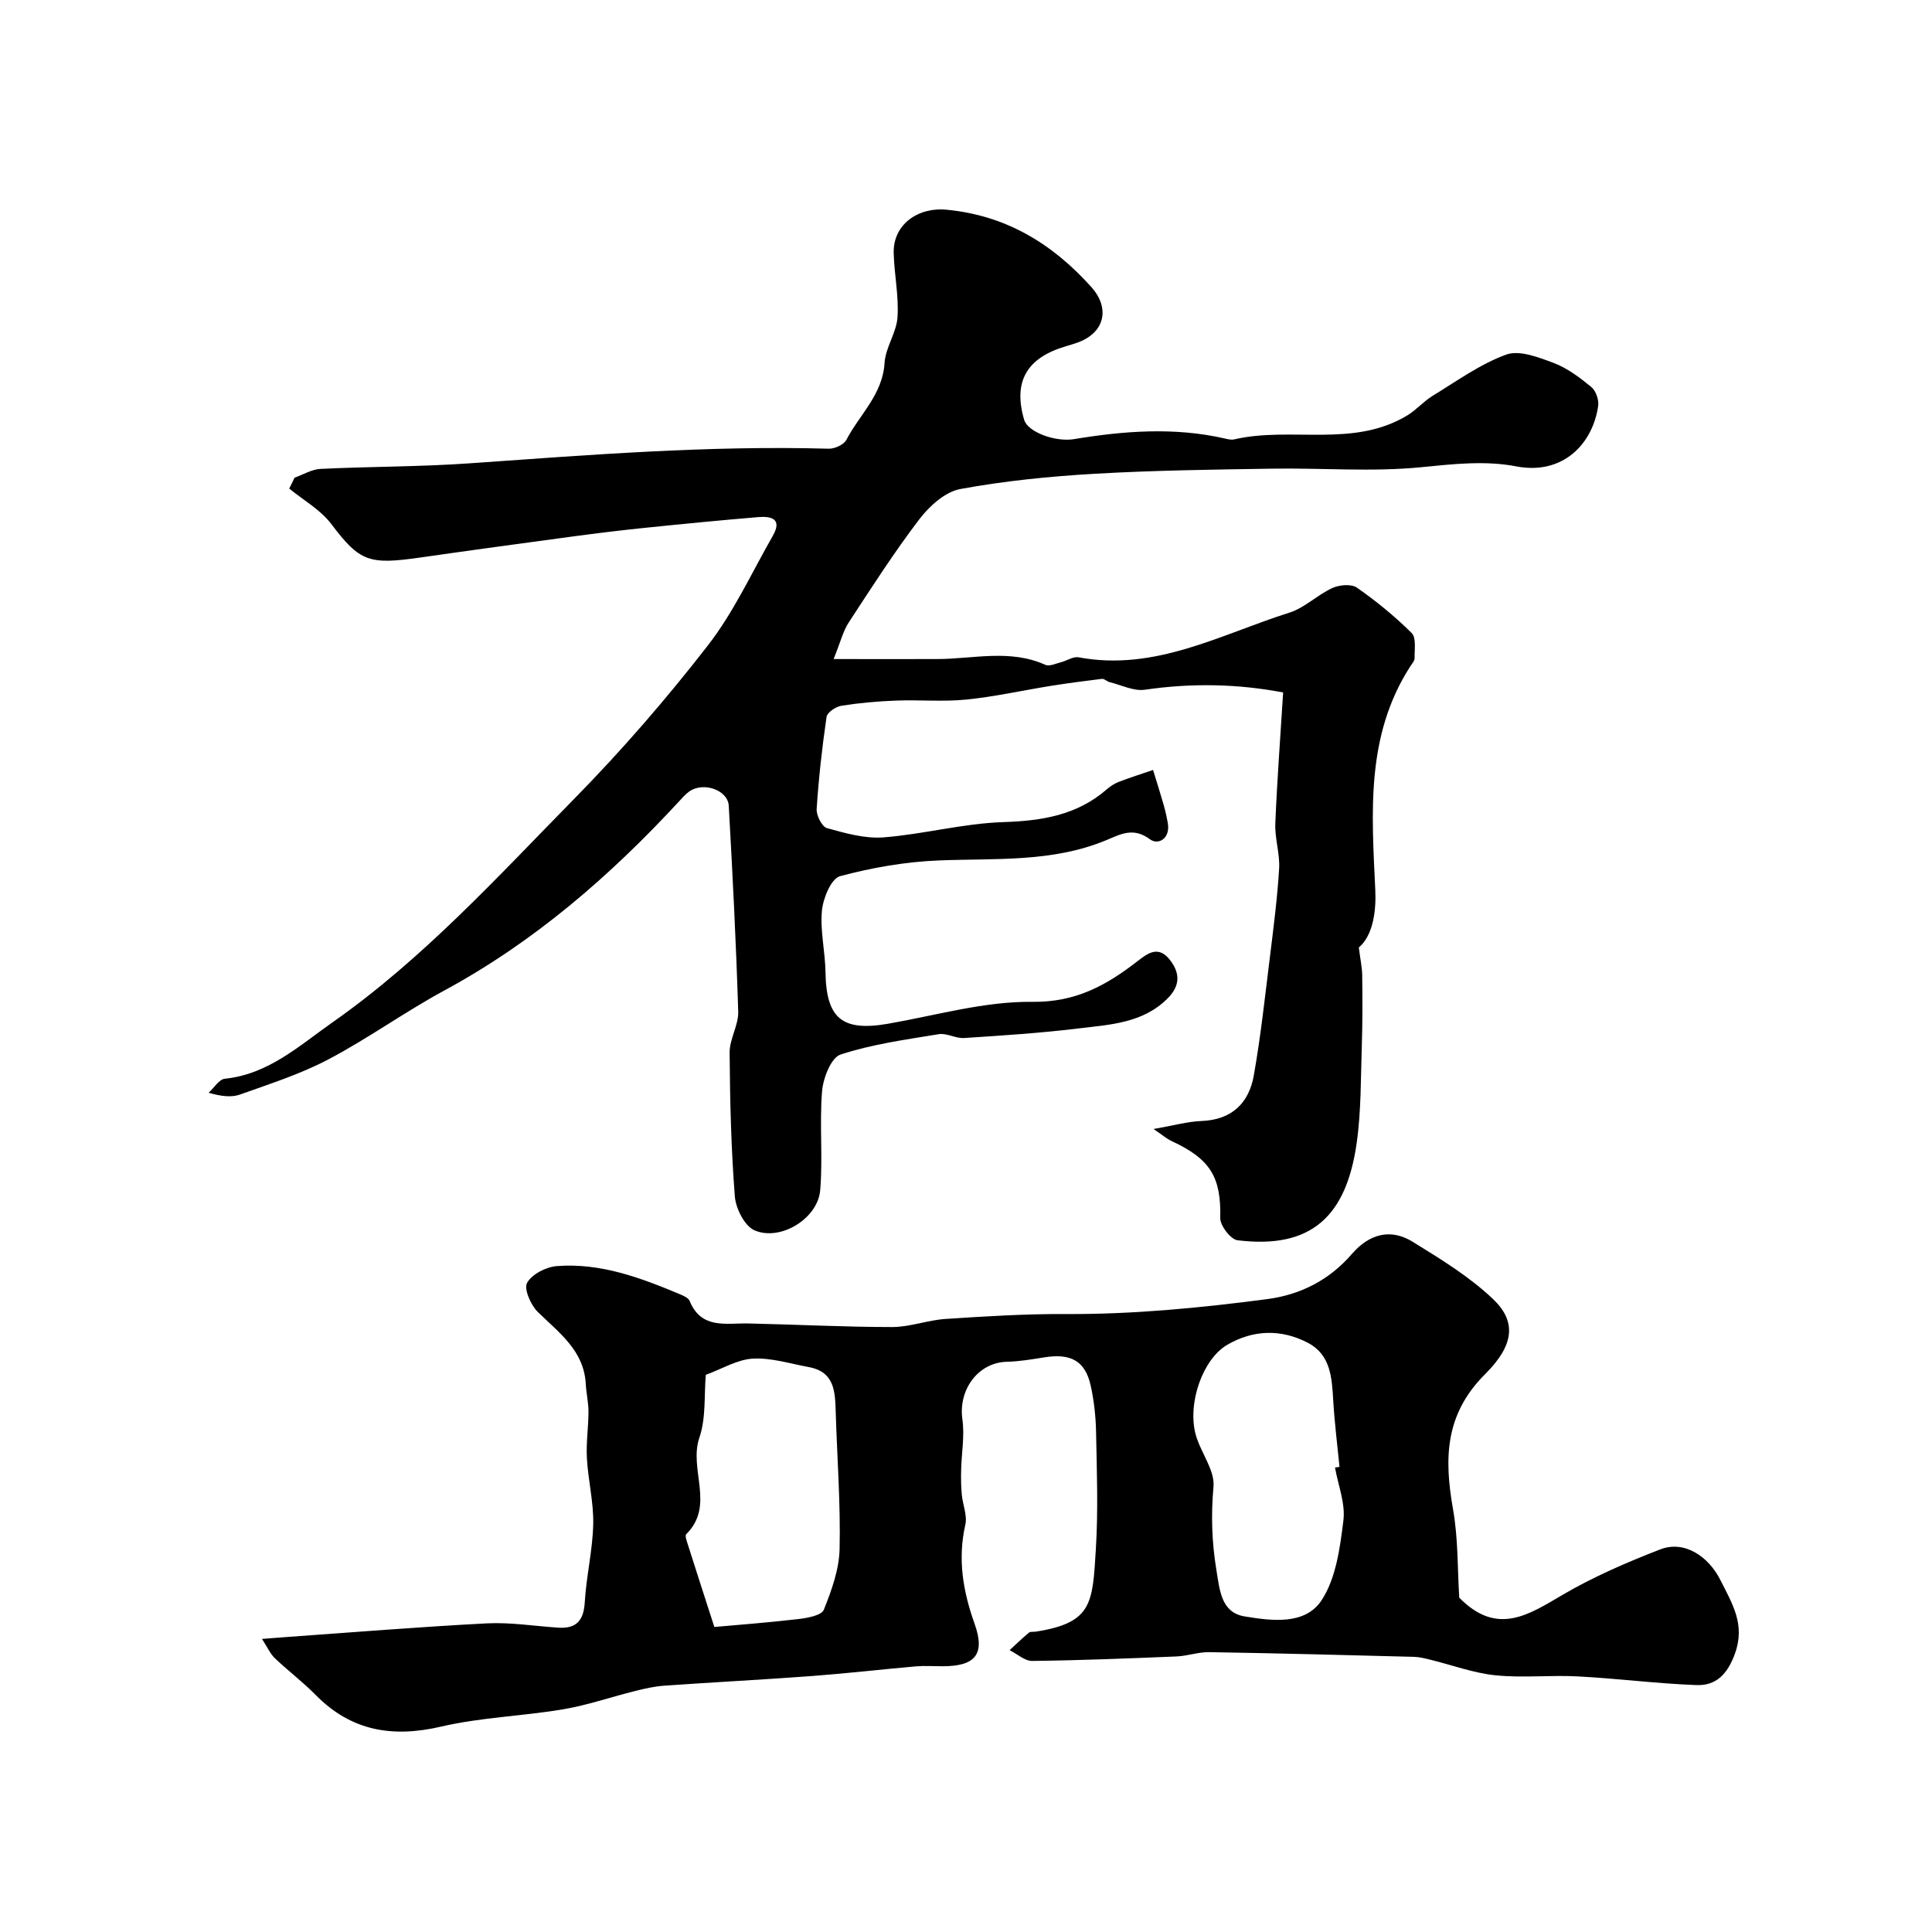 <svg enable-background="new 0 0 400 400" viewBox="0 0 400 400" xmlns="http://www.w3.org/2000/svg"><path d="m60.98 98.9c1.79-.63 3.56-1.73 5.38-1.82 10.26-.5 20.55-.43 30.79-1.15 24.78-1.74 49.53-3.73 74.41-3.03 1.25.04 3.16-.84 3.68-1.85 2.73-5.23 7.5-9.36 7.9-15.91.19-3.2 2.48-6.28 2.68-9.48.29-4.39-.68-8.84-.79-13.28-.14-5.86 4.96-9.53 10.94-8.96 12.3 1.17 21.9 7.01 29.97 16 3.87 4.31 2.85 9.29-2.54 11.39-.91.35-1.85.62-2.78.9-8.09 2.39-10.89 7.34-8.58 15.2.75 2.57 6.49 4.64 10.31 4.01 10.38-1.72 20.79-2.51 31.21-.14.64.15 1.35.33 1.96.19 11.83-2.74 24.68 1.84 35.9-5 1.85-1.13 3.33-2.88 5.18-4.01 4.98-3.04 9.83-6.57 15.23-8.54 2.74-1 6.72.55 9.85 1.73 2.83 1.07 5.4 3.02 7.78 4.97.94.77 1.6 2.65 1.43 3.89-1.13 7.96-7.37 14.39-16.95 12.55-6.51-1.25-13.1-.48-19.77.18-10.13.99-20.43.13-30.66.29-12.3.19-24.61.35-36.88 1.06-9.31.54-18.66 1.47-27.82 3.16-3.13.58-6.37 3.51-8.45 6.23-5.23 6.86-9.91 14.15-14.63 21.38-1.18 1.8-1.7 4.03-3.14 7.59 7.85 0 14.65.02 21.46 0 7.48-.02 15.05-2.11 22.38 1.2.82.37 2.13-.26 3.19-.53 1.25-.31 2.58-1.25 3.7-1.03 15.84 2.97 29.42-4.75 43.64-9.25 3.17-1 5.78-3.67 8.87-5.09 1.45-.67 3.93-.89 5.09-.09 4.03 2.8 7.87 5.95 11.35 9.4.98.97.57 3.41.61 5.19.01.57-.55 1.17-.9 1.72-9.26 14.39-7.98 30.32-7.24 46.33.2 4.36-.48 9.39-3.41 11.87.31 2.47.68 4.12.7 5.76.06 4.85.08 9.71-.08 14.56-.23 6.76-.12 13.6-1.08 20.27-2.13 14.82-9.16 21.94-24.67 20.02-1.41-.18-3.59-3.02-3.56-4.58.19-8.44-1.96-12.2-10.1-15.97-1.03-.48-1.91-1.27-3.71-2.48 4.19-.73 7.05-1.55 9.94-1.66 6.26-.24 9.8-3.71 10.81-9.4 1.46-8.21 2.34-16.52 3.37-24.8.74-6.01 1.52-12.03 1.88-18.07.18-3.07-.91-6.2-.79-9.28.36-8.92 1.04-17.83 1.62-27.17-9.36-1.79-18.92-1.99-28.62-.57-2.31.34-4.87-.97-7.31-1.57-.55-.14-1.09-.73-1.58-.68-3.59.43-7.18.91-10.75 1.48-5.79.93-11.54 2.23-17.36 2.81-4.81.48-9.71.02-14.56.21-3.77.14-7.56.48-11.28 1.07-1.16.18-2.93 1.38-3.07 2.31-.93 6.32-1.63 12.68-2.05 19.05-.09 1.33 1.09 3.68 2.13 3.97 3.81 1.06 7.88 2.22 11.73 1.92 8.28-.65 16.47-2.89 24.75-3.16 8.01-.26 15.28-1.41 21.47-6.8.73-.63 1.59-1.2 2.49-1.54 2.33-.89 4.72-1.65 7.08-2.46.74 2.43 1.51 4.84 2.21 7.28.35 1.24.63 2.5.85 3.77.52 3.14-1.97 4.6-3.73 3.29-3.45-2.57-6.12-1-9.04.21-11.15 4.62-22.89 3.72-34.55 4.18-6.91.27-13.88 1.47-20.56 3.27-1.82.49-3.5 4.57-3.74 7.14-.39 4.19.68 8.49.74 12.75.15 9.55 3.45 12.3 12.92 10.66 9.96-1.73 19.96-4.66 29.92-4.54 9 .11 15.34-3.44 21.76-8.42 2.13-1.65 4.34-3.34 6.75-.21 2.17 2.82 1.98 5.38-.46 7.86-5.14 5.22-12.04 5.49-18.62 6.29-7.83.95-15.71 1.46-23.58 1.97-1.74.11-3.6-1.07-5.27-.79-6.83 1.12-13.77 2.07-20.3 4.21-1.96.64-3.61 4.88-3.83 7.6-.56 6.8.19 13.72-.39 20.52-.5 5.84-8.24 10.61-13.61 8.27-2.04-.89-3.86-4.51-4.06-7.01-.77-9.9-1.01-19.85-1.08-29.78-.02-2.83 1.87-5.69 1.78-8.51-.44-14.2-1.16-28.4-1.96-42.59-.18-3.28-5.27-5.02-8.17-2.97-.8.57-1.47 1.35-2.14 2.08-14.28 15.45-29.99 29.07-48.63 39.16-8.16 4.42-15.75 9.92-23.96 14.24-5.77 3.04-12.1 5.06-18.28 7.27-1.8.64-3.92.37-6.51-.36 1.12-1.01 2.16-2.79 3.37-2.91 9.02-.94 15.34-6.8 22.25-11.65 18.82-13.2 34.2-30.15 50.17-46.4 9.79-9.97 19-20.61 27.57-31.65 5.36-6.9 9.08-15.07 13.46-22.72 2-3.5-.32-4.08-3.02-3.86-7.85.66-15.7 1.42-23.54 2.23-4.89.5-9.77 1.1-14.64 1.75-10.53 1.42-21.07 2.85-31.59 4.36-10.8 1.55-12.67.99-18.64-6.92-2.23-2.95-5.76-4.92-8.7-7.33.4-.77.75-1.51 1.1-2.25z" fill="#000001"/><path d="m302.12 330.78c7.82 7.97 14.32 3.57 21.37-.57 6.39-3.75 13.3-6.73 20.23-9.42 5.06-1.96 10.04 1.49 12.48 6.36 2.46 4.92 5.19 9.18 3 15.22-1.53 4.22-3.87 6.66-7.98 6.51-8.2-.31-16.37-1.37-24.57-1.8-5.67-.3-11.42.35-17.05-.23-4.57-.47-9.02-2.14-13.53-3.24-1.1-.27-2.22-.55-3.34-.58-14.12-.37-28.24-.74-42.36-.97-2.26-.04-4.52.8-6.79.89-9.95.41-19.9.81-29.86.93-1.55.02-3.12-1.45-4.69-2.23 1.33-1.22 2.62-2.48 4-3.63.32-.26.96-.13 1.45-.21 11.73-1.84 11.72-5.89 12.41-17.18.49-8 .2-16.05.04-24.07-.06-3.26-.42-6.57-1.13-9.75-1.14-5.05-4.11-6.66-9.55-5.79-2.58.41-5.19.86-7.79.92-5.93.14-10.07 5.76-9.21 11.89.49 3.45-.18 7.05-.26 10.59-.04 1.67-.02 3.35.14 5.02.19 2.09 1.17 4.31.73 6.23-1.61 7.13-.5 13.74 1.93 20.55 2.26 6.33.06 8.76-6.63 8.76-1.83 0-3.68-.13-5.5.02-7.17.63-14.33 1.46-21.5 2-10.2.76-20.41 1.28-30.61 2-2.01.14-4.01.59-5.97 1.08-5.02 1.25-9.94 2.96-15.02 3.82-8.37 1.41-16.98 1.65-25.21 3.57-10.09 2.35-18.63.94-26.01-6.56-2.65-2.69-5.7-4.99-8.44-7.6-.95-.91-1.51-2.23-2.66-3.99 2.06-.16 3.16-.25 4.26-.33 14.1-1 28.19-2.16 42.3-2.89 4.9-.25 9.86.57 14.79.89 3.75.24 5.26-1.48 5.48-5.28.32-5.38 1.62-10.72 1.75-16.1.11-4.54-1.05-9.1-1.31-13.68-.18-3.21.32-6.44.33-9.67 0-1.9-.46-3.79-.56-5.69-.37-6.98-5.54-10.63-9.95-14.96-1.45-1.43-2.91-4.77-2.2-6.02 1.01-1.79 3.94-3.29 6.16-3.46 9.03-.7 17.34 2.41 25.51 5.84.74.31 1.72.75 1.98 1.37 2.43 5.93 7.51 4.57 12.16 4.67 9.92.21 19.85.74 29.77.74 3.69 0 7.37-1.44 11.09-1.68 8.2-.54 16.43-1.05 24.65-1.01 14.06.08 27.99-1.26 41.89-3.09 6.98-.92 12.91-3.97 17.57-9.37 3.5-4.05 7.92-5.37 12.54-2.52 5.8 3.58 11.76 7.21 16.65 11.86 4.72 4.49 4.65 9.31-1.61 15.55-8.4 8.37-8.49 17.54-6.66 27.97 1.09 6.14.92 12.5 1.29 18.32zm-154.22 6.07c4.99-.45 11.24-.92 17.46-1.65 1.85-.22 4.73-.75 5.2-1.91 1.61-4.01 3.18-8.36 3.27-12.61.21-9.39-.51-18.79-.8-28.19-.13-4.21-.14-8.45-5.58-9.45-3.86-.71-7.77-1.96-11.59-1.75-3.22.18-6.35 2.12-9.73 3.35-.37 4.27.06 8.95-1.33 13.01-2.25 6.56 3.3 14.04-2.72 19.98-.33.32.15 1.56.39 2.33 1.59 5.03 3.22 10.05 5.43 16.89zm128.5-33.01c.31-.05.62-.1.93-.14-.45-4.58-1.03-9.16-1.3-13.75-.27-4.68-.53-9.46-5.22-11.92-5.52-2.9-11.33-2.75-16.74.41-5.06 2.96-8.26 12.07-6.52 18.55 1 3.71 4 7.36 3.69 10.82-.53 5.87-.35 11.44.6 17.23.7 4.27 1 8.82 5.84 9.62 5.57.92 12.54 1.86 15.95-3.36 2.98-4.55 3.8-10.8 4.5-16.44.46-3.54-1.08-7.33-1.73-11.02z" fill="#000001"/></svg>